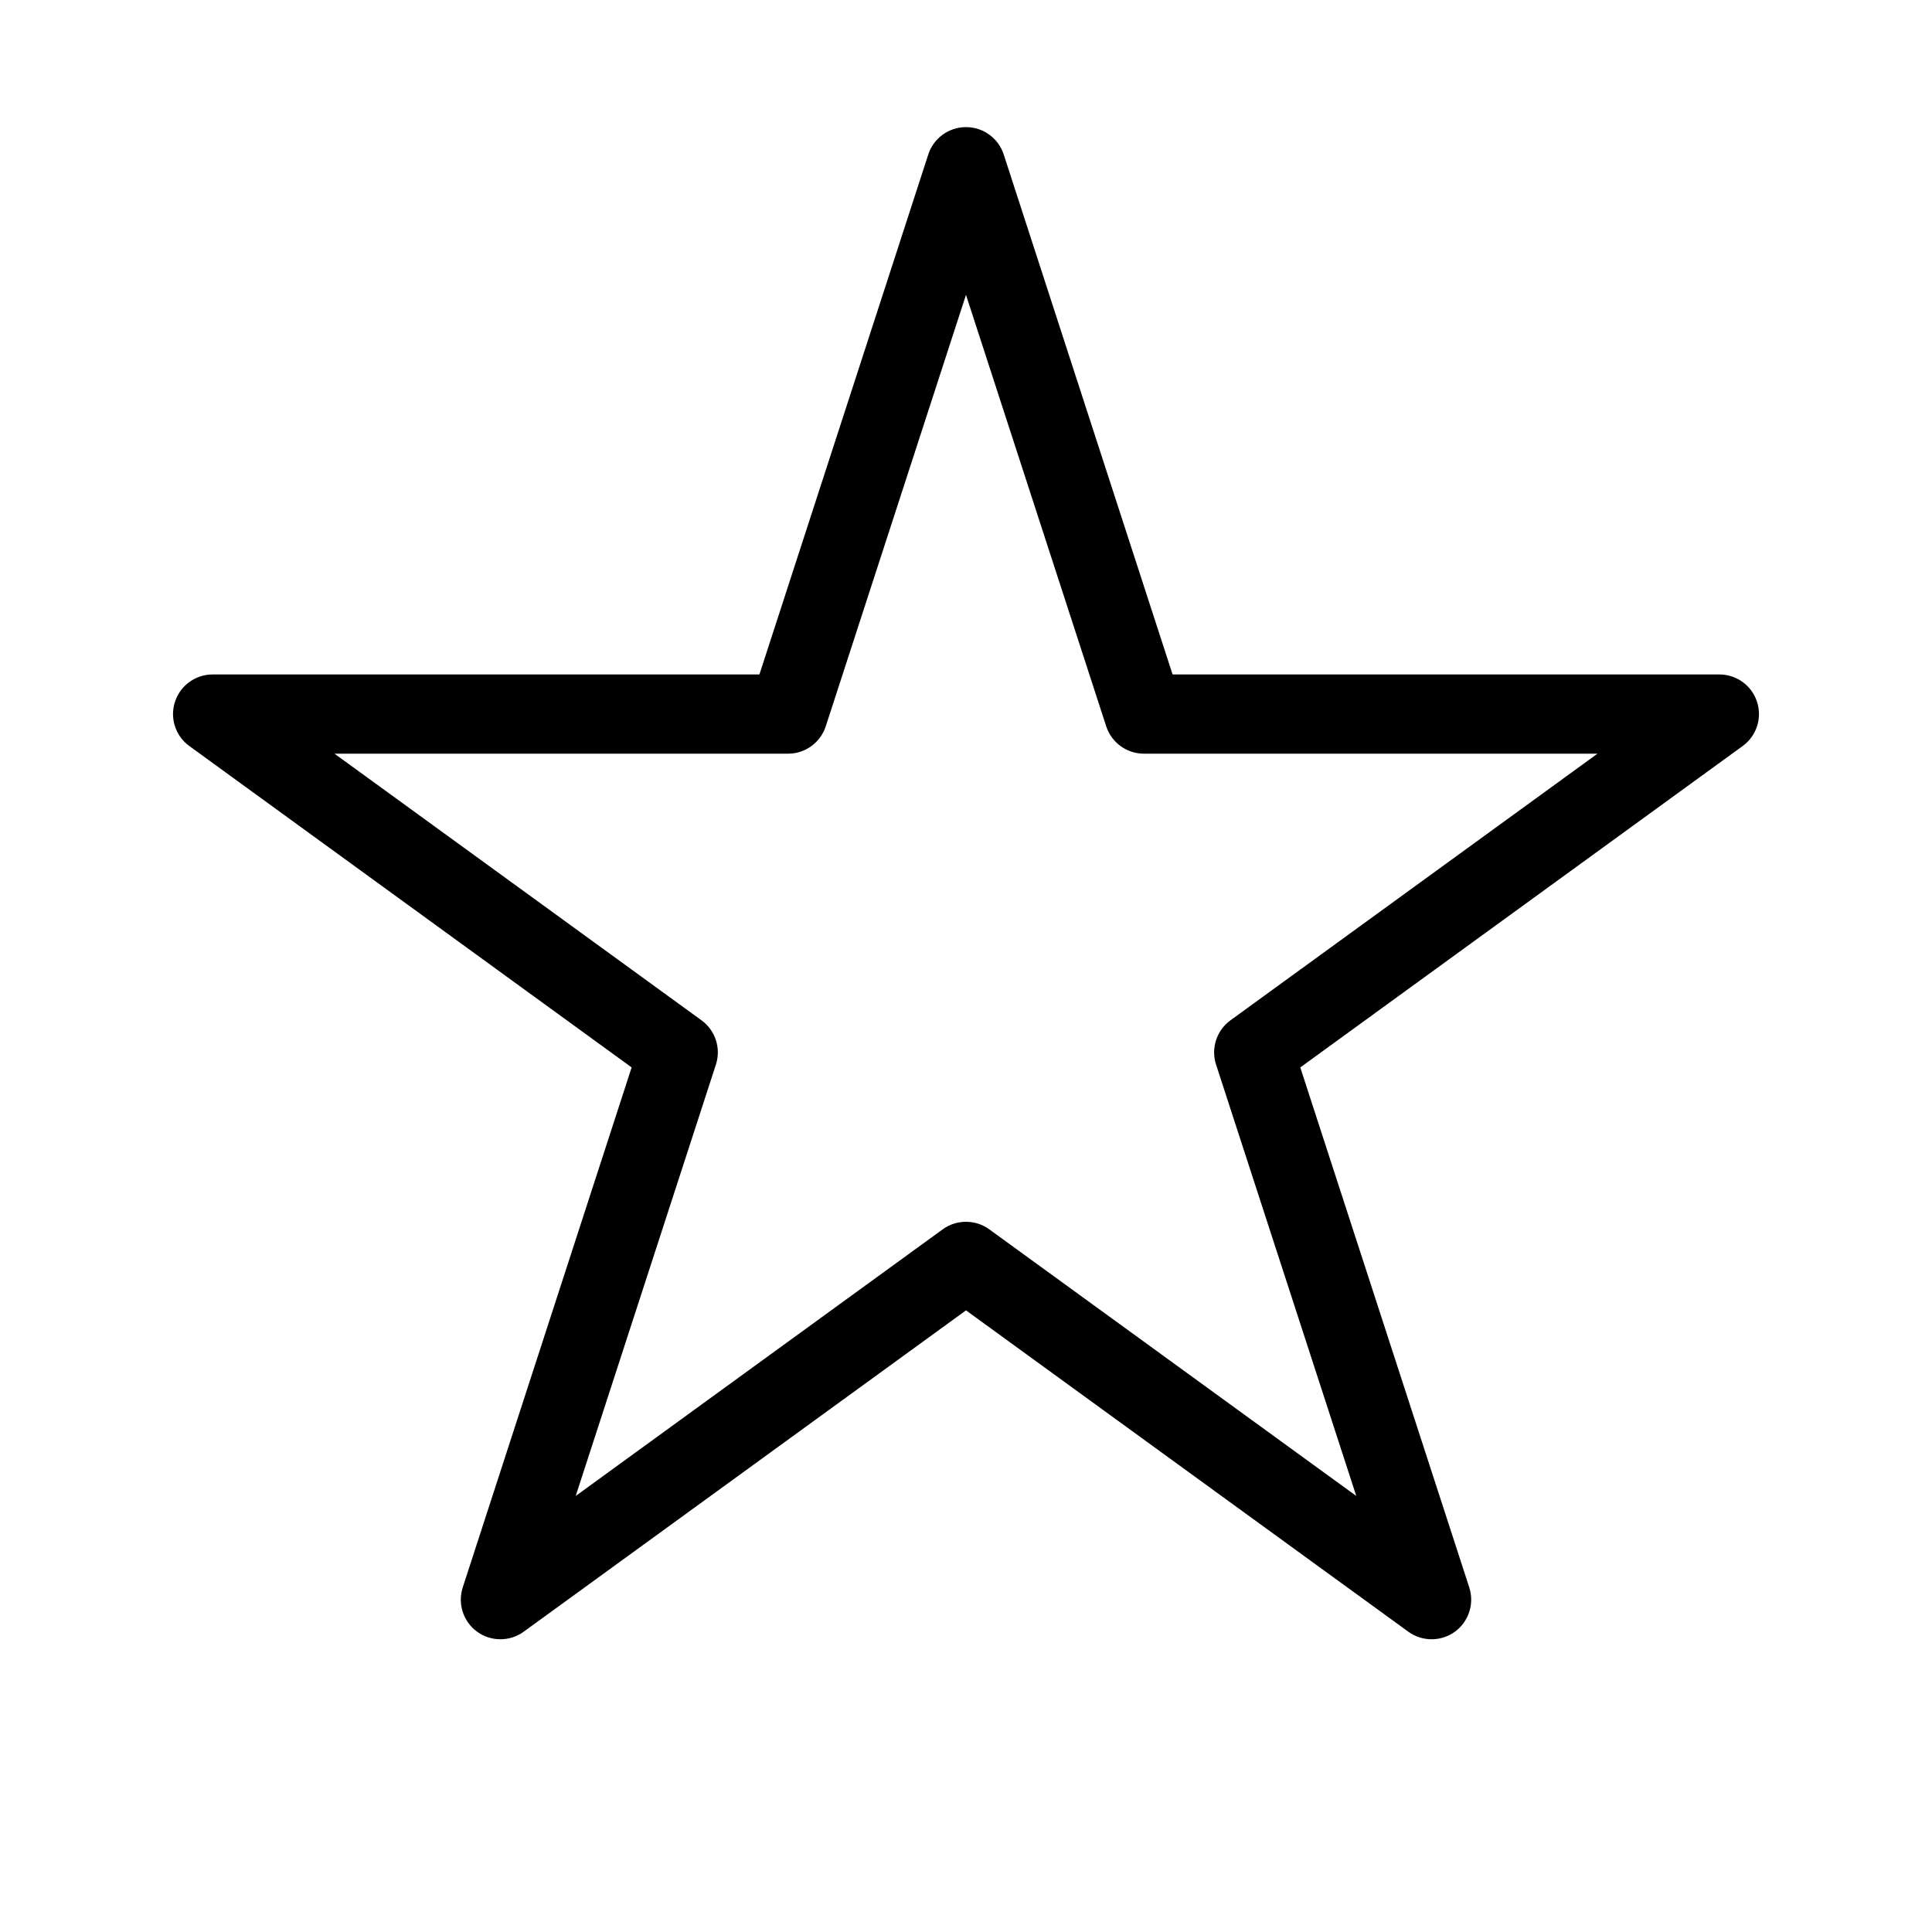 <?xml version="1.0" encoding="UTF-8"?>
<!-- Uploaded to: ICON Repo, www.svgrepo.com, Generator: ICON Repo Mixer Tools -->
<svg fill="#000000" width="800px" height="800px" version="1.1" viewBox="144 144 512 512" xmlns="http://www.w3.org/2000/svg">
 <path d="m409.99 184.93c-1.406-4.324-5.438-7.242-9.992-7.242s-8.586 2.918-9.992 7.242l-44.754 137.81h-144.91c-4.535 0-8.566 2.918-9.973 7.242s0.125 9.07 3.82 11.734l117.2 85.164c0.02 0-44.754 137.79-44.754 137.79-1.406 4.344 0.125 9.07 3.801 11.754 3.672 2.664 8.668 2.664 12.344 0l117.22-85.164 117.22 85.164c3.672 2.664 8.668 2.664 12.344 0 3.672-2.688 5.207-7.41 3.801-11.754l-44.777-137.79c0.02 0 117.22-85.164 117.22-85.164 3.695-2.664 5.227-7.41 3.82-11.734s-5.438-7.242-9.973-7.242h-144.91l-44.754-137.81zm-9.992 37.219 37.156 114.32c1.406 4.324 5.438 7.262 9.973 7.262h120.22l-97.258 70.66c-3.672 2.664-5.227 7.41-3.82 11.734l37.156 114.32-97.258-70.66c-3.672-2.664-8.668-2.664-12.344 0l-97.258 70.66 37.156-114.32c1.406-4.324-0.148-9.07-3.82-11.734l-97.258-70.66h120.22c4.535 0 8.566-2.938 9.973-7.262l37.156-114.32z" fill-rule="evenodd"/>
</svg>